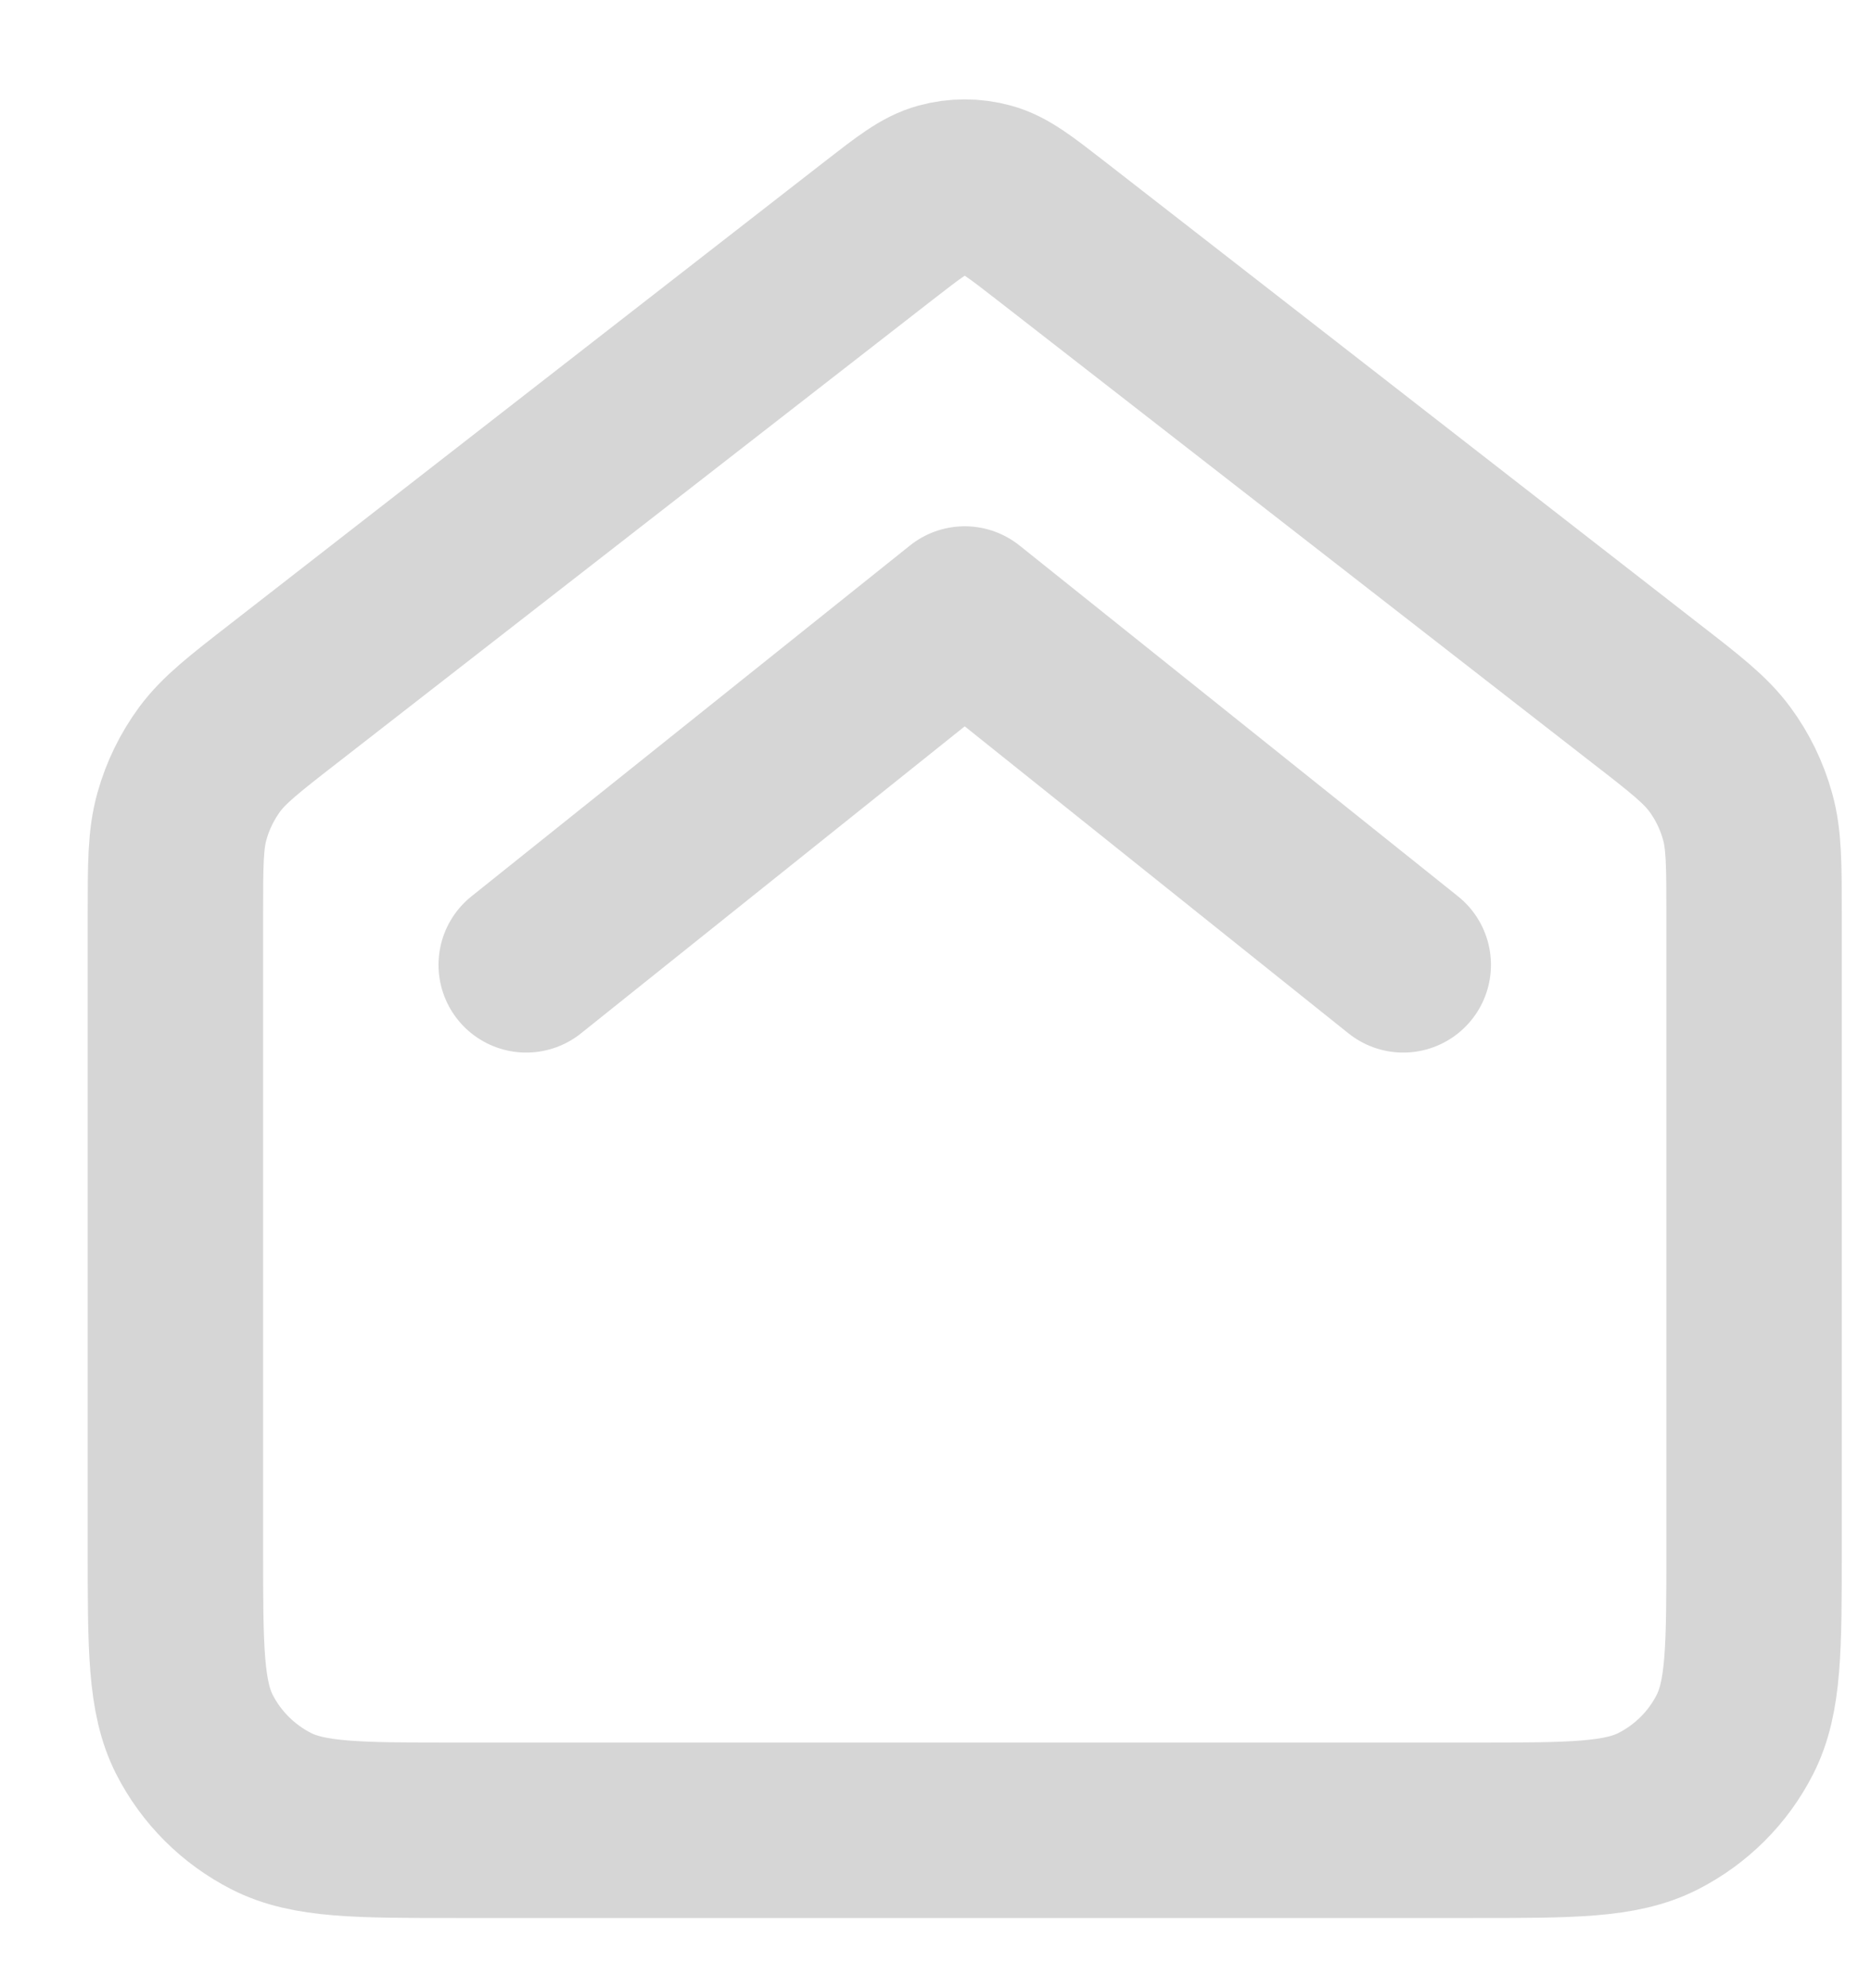 <?xml version="1.0" encoding="UTF-8"?> <svg xmlns="http://www.w3.org/2000/svg" width="16" height="17" viewBox="0 0 16 17" fill="none"><path d="M4.5 8.25L8.25 5.25L12 8.25M7.513 1.973L2.427 5.929C2.087 6.193 1.917 6.326 1.794 6.491C1.686 6.638 1.605 6.803 1.556 6.979C1.5 7.177 1.5 7.393 1.5 7.823V13.25C1.5 14.09 1.5 14.51 1.663 14.831C1.807 15.113 2.037 15.342 2.319 15.486C2.64 15.65 3.06 15.65 3.9 15.65H12.6C13.44 15.65 13.86 15.65 14.181 15.486C14.463 15.342 14.693 15.113 14.836 14.831C15 14.51 15 14.09 15 13.25V7.823C15 7.393 15 7.177 14.944 6.979C14.895 6.803 14.815 6.638 14.706 6.491C14.584 6.326 14.414 6.193 14.073 5.929L8.987 1.973C8.723 1.768 8.591 1.665 8.446 1.626C8.318 1.591 8.182 1.591 8.054 1.626C7.909 1.665 7.777 1.768 7.513 1.973Z" stroke="#D6D6D6" stroke-width="1.5" stroke-linecap="round" stroke-linejoin="round"></path></svg> 